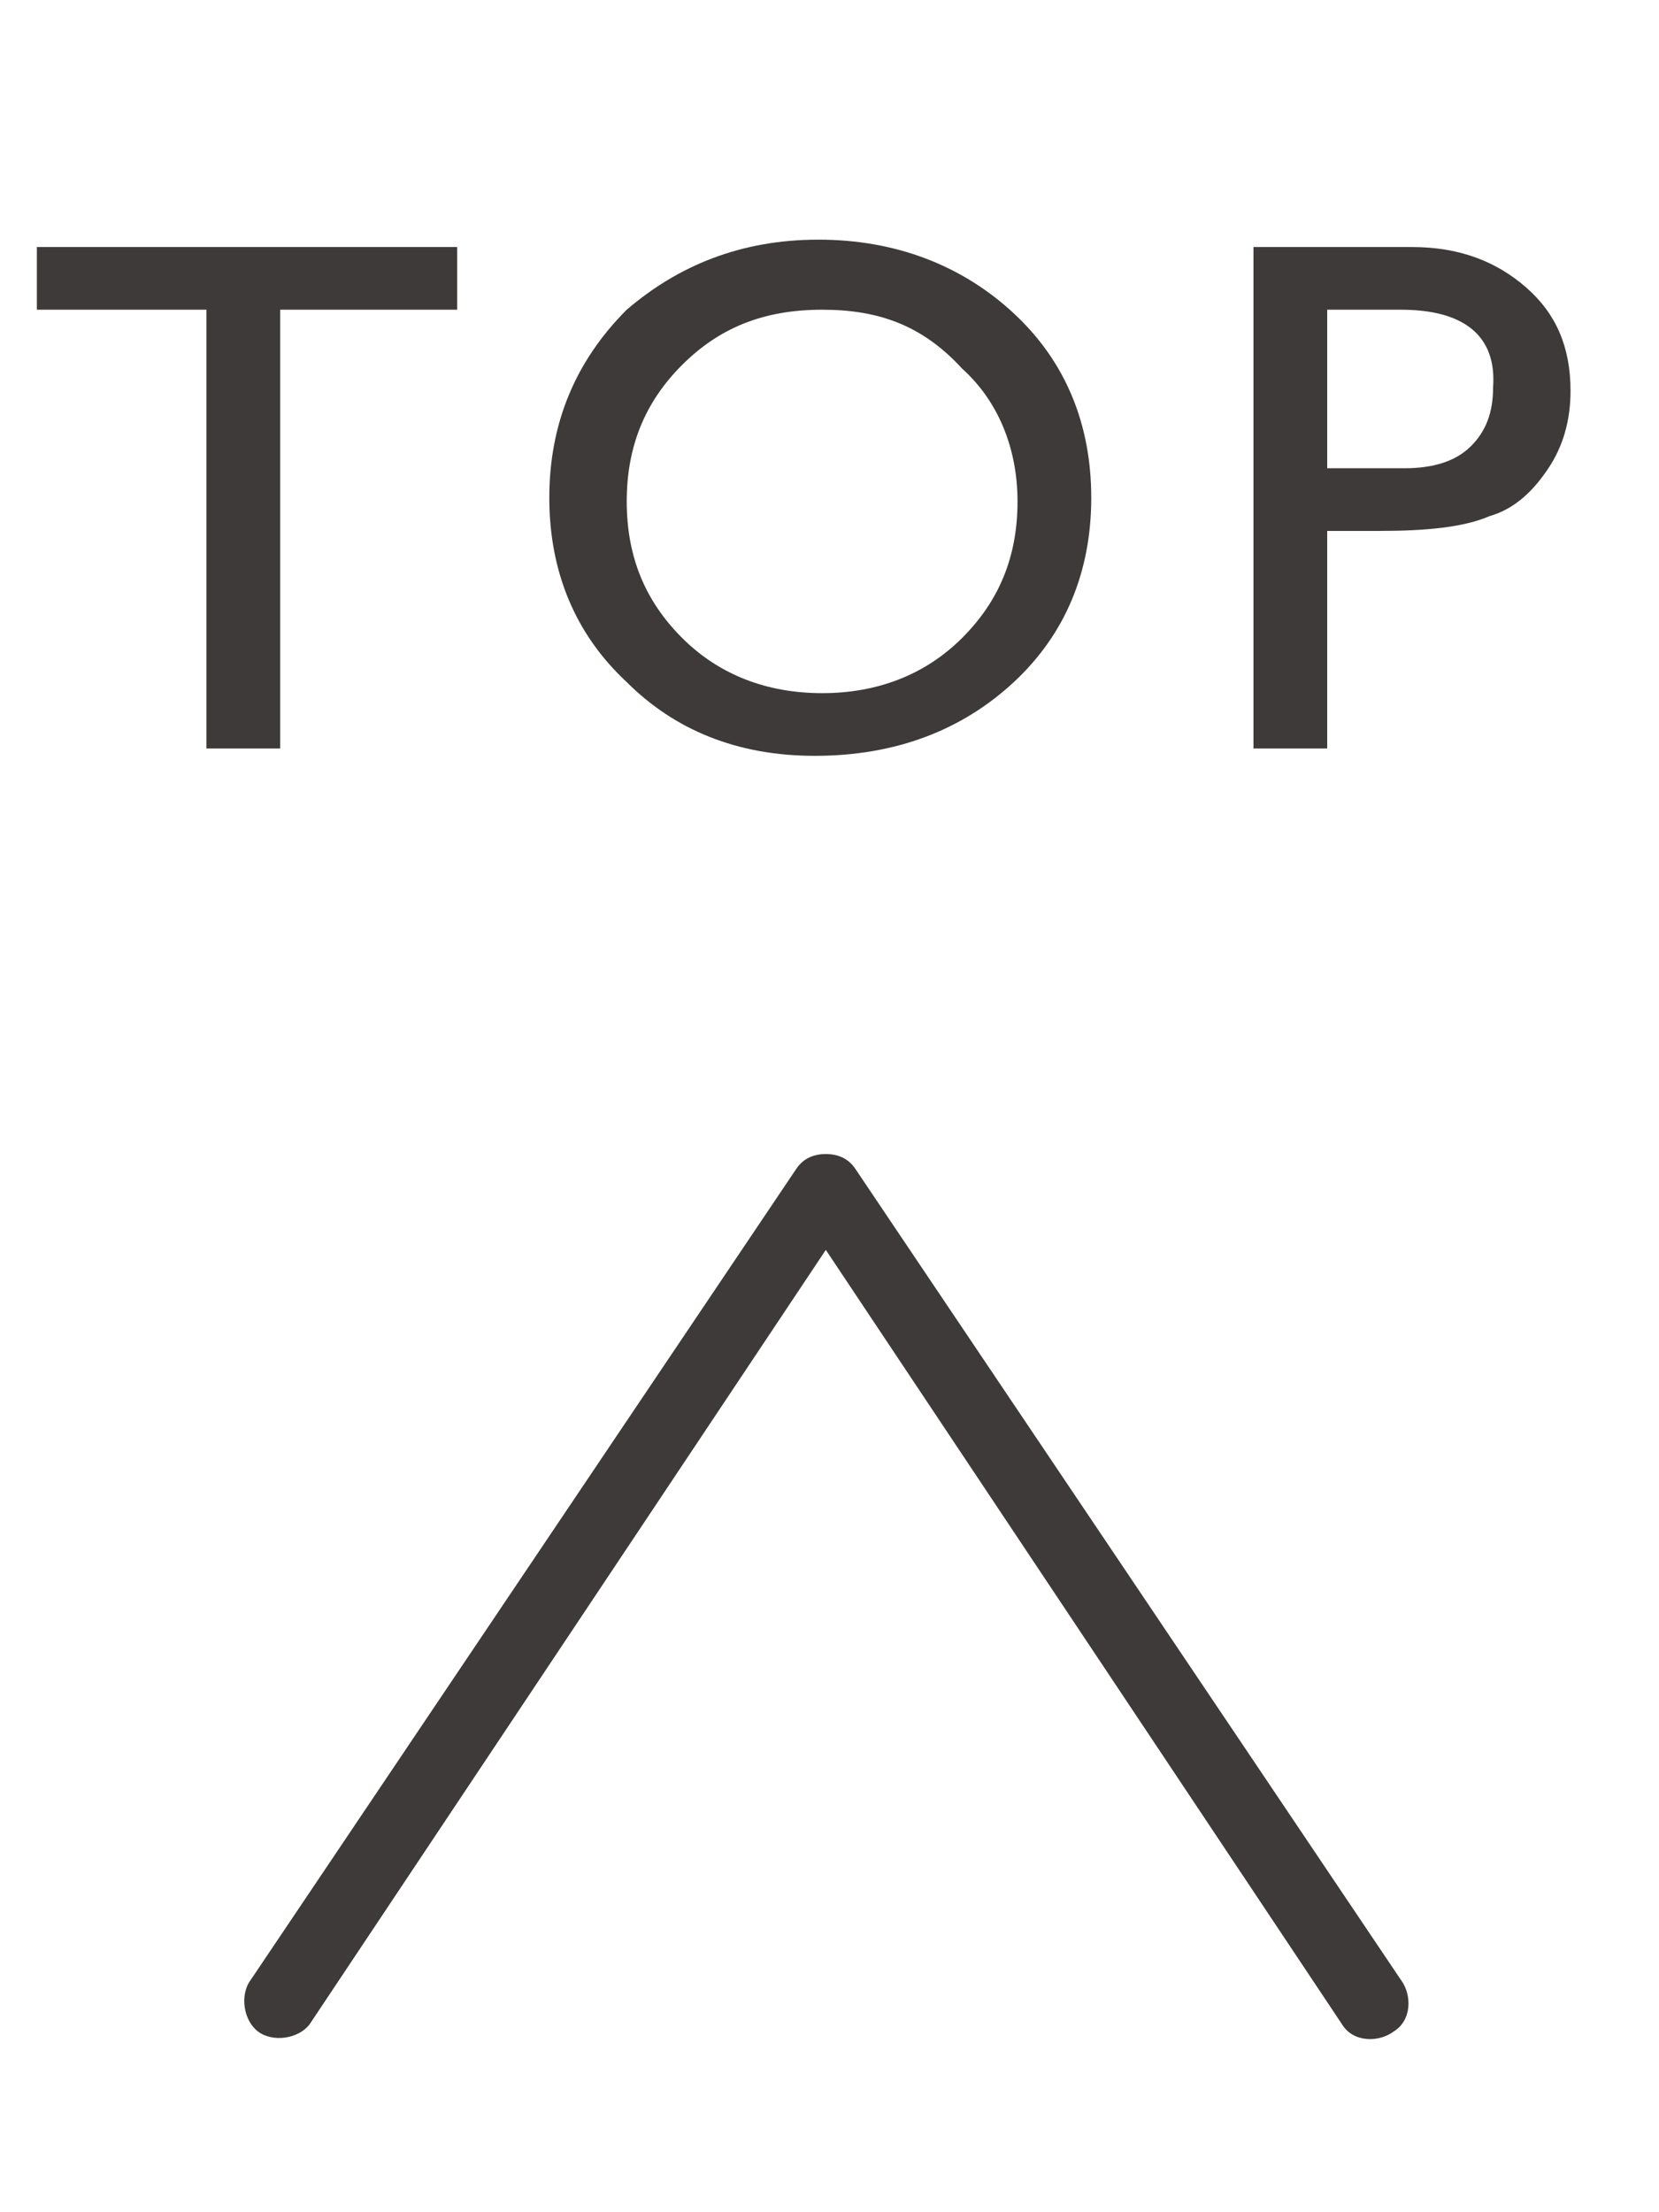 <?xml version="1.0" encoding="utf-8"?>
<!-- Generator: Adobe Illustrator 19.1.0, SVG Export Plug-In . SVG Version: 6.00 Build 0)  -->
<svg version="1.1" id="レイヤー_1" xmlns="http://www.w3.org/2000/svg" xmlns:xlink="http://www.w3.org/1999/xlink" x="0px"
	 y="0px" viewBox="0 0 45 60" style="enable-background:new 0 0 45 60;" xml:space="preserve">
<style type="text/css">
	.st0{fill:#3E3A39;}
</style>
<g>
	<g>
		<g>
			<path class="st0" d="M22.4,31.3c0.3,0,0.6,0.1,0.8,0.4l14.8,22c0.3,0.4,0.3,1.1-0.2,1.4c-0.4,0.3-1.1,0.3-1.4-0.2l-14-21l-14,21
				c-0.3,0.4-1,0.5-1.4,0.2s-0.5-1-0.2-1.4l14.8-22C21.8,31.4,22.1,31.3,22.4,31.3z"/>
		</g>
	</g>
	<g>
		<path class="st0" d="M1,6.7h11.4v1.7H7.6v11.9h-2V8.4H1V6.7z"/>
		<path class="st0" d="M22.2,6.5c2.1,0,3.9,0.7,5.3,2c1.4,1.3,2.1,3,2.1,5s-0.7,3.7-2.1,5s-3.2,2-5.4,2c-2.1,0-3.8-0.7-5.1-2
			c-1.4-1.3-2.1-3-2.1-5c0-2,0.7-3.7,2.1-5.1C18.4,7.2,20.1,6.5,22.2,6.5z M22.3,8.4c-1.6,0-2.8,0.5-3.8,1.5s-1.5,2.2-1.5,3.7
			c0,1.5,0.5,2.7,1.5,3.7c1,1,2.3,1.5,3.8,1.5c1.5,0,2.8-0.5,3.8-1.5c1-1,1.5-2.2,1.5-3.7c0-1.4-0.5-2.7-1.5-3.6
			C25,8.8,23.8,8.4,22.3,8.4z"/>
		<path class="st0" d="M34,20.3V6.7h4.3c1.3,0,2.3,0.4,3.1,1.1c0.8,0.7,1.2,1.6,1.2,2.8c0,0.8-0.2,1.5-0.6,2.1
			c-0.4,0.6-0.9,1.1-1.6,1.3c-0.7,0.3-1.7,0.4-3,0.4H36v5.9H34z M38,8.4h-2v4.3h2.1c0.8,0,1.4-0.2,1.8-0.6s0.6-0.9,0.6-1.6
			C40.6,9.1,39.7,8.4,38,8.4z"/>
	</g>
</g>
</svg>
